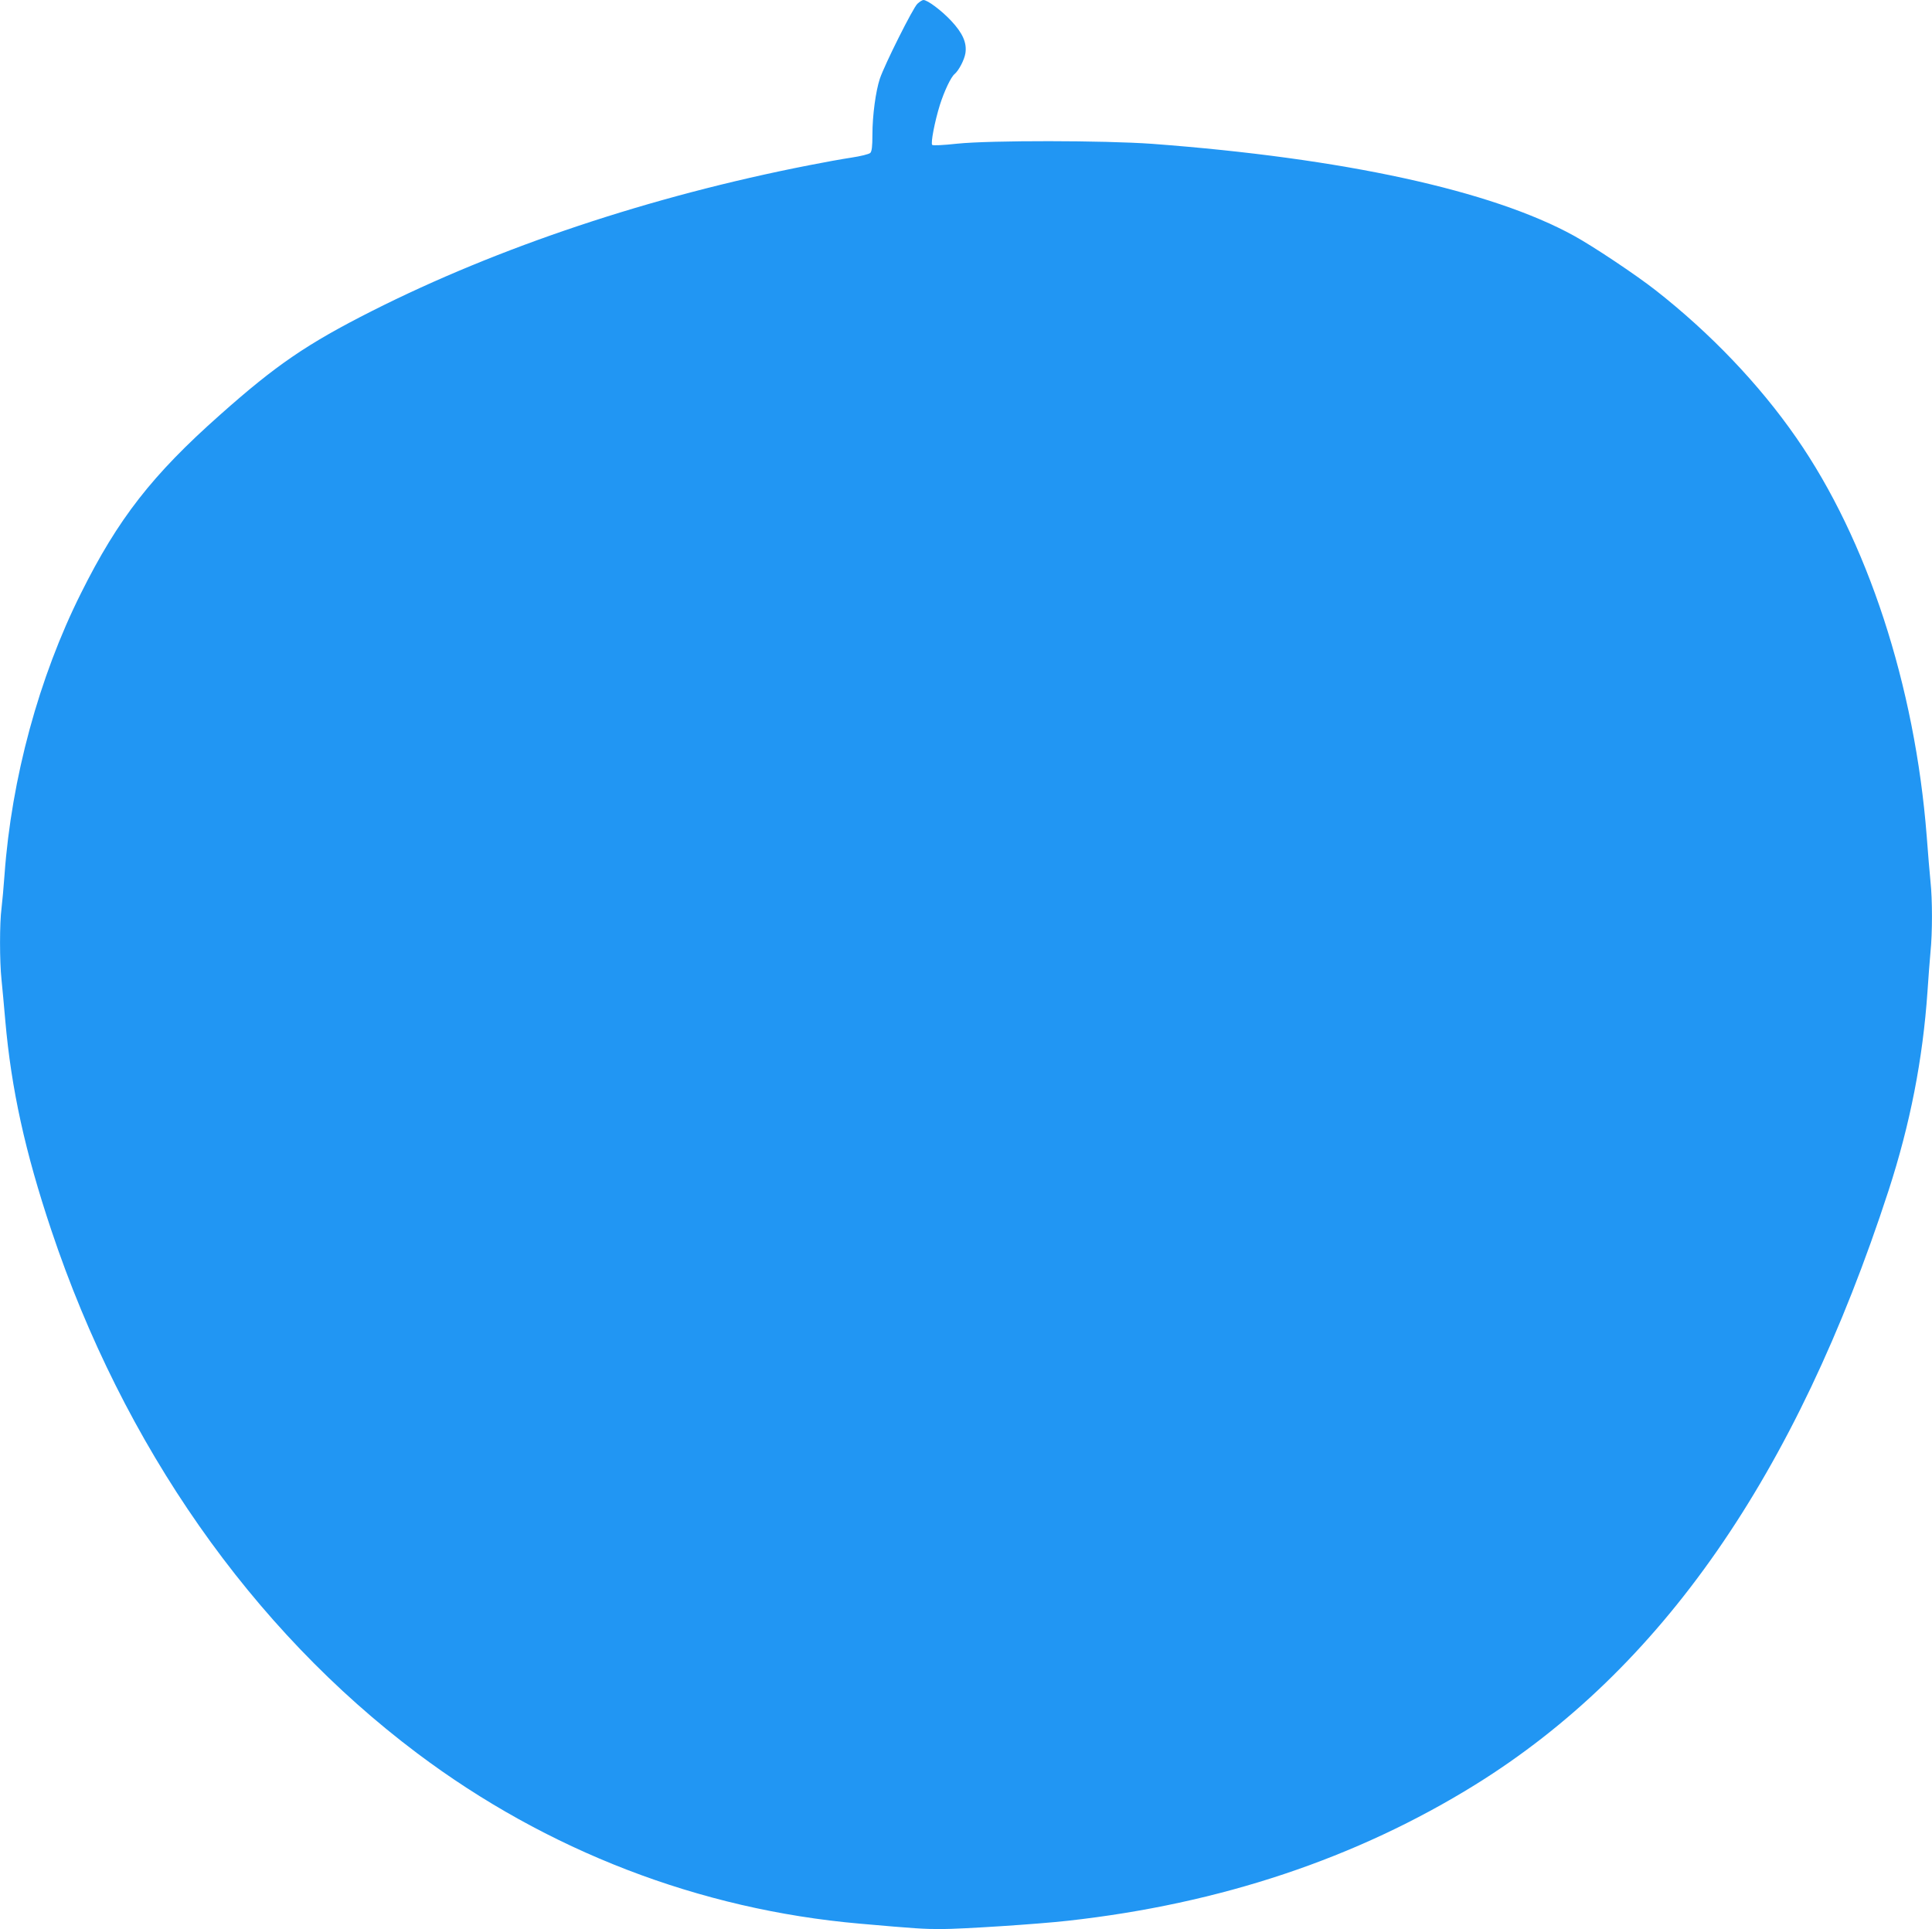 <?xml version="1.0" standalone="no"?>
<!DOCTYPE svg PUBLIC "-//W3C//DTD SVG 20010904//EN"
 "http://www.w3.org/TR/2001/REC-SVG-20010904/DTD/svg10.dtd">
<svg version="1.0" xmlns="http://www.w3.org/2000/svg"
 width="1280pt" height="1278pt" viewBox="0 0 1280 1278"
 preserveAspectRatio="xMidYMid meet">
<g transform="translate(0,1278) scale(0.1,-0.1)"
fill="#2196f3" stroke="none">
<path d="M6078 12755 c-29 -27 -217 -402 -249 -497 -27 -82 -49 -242 -49 -370
0 -79 -4 -110 -14 -121 -8 -8 -64 -22 -124 -31 -60 -9 -188 -32 -283 -51
-1048 -205 -2056 -542 -2894 -965 -431 -218 -636 -358 -1008 -689 -448 -397
-675 -688 -921 -1182 -278 -556 -460 -1226 -506 -1864 -6 -82 -15 -183 -20
-223 -13 -96 -13 -352 0 -472 5 -52 17 -174 25 -271 40 -455 131 -869 305
-1389 478 -1428 1326 -2640 2425 -3466 858 -645 1869 -1035 2930 -1128 374
-33 424 -36 540 -36 138 0 645 33 839 55 1012 112 1914 414 2701 902 1231 765
2123 2048 2738 3938 142 438 226 866 257 1315 6 91 15 209 20 263 13 127 13
347 0 467 -5 52 -17 187 -25 300 -78 999 -394 1964 -864 2640 -246 355 -571
694 -932 977 -133 104 -415 292 -541 361 -547 301 -1527 514 -2793 609 -320
23 -1073 24 -1295 1 -91 -10 -159 -13 -164 -8 -11 11 17 156 51 265 29 91 73
185 98 205 27 23 64 93 71 137 11 69 -18 134 -95 216 -64 68 -156 137 -183
137 -7 0 -25 -11 -40 -25z"/>
</g>
</svg>
